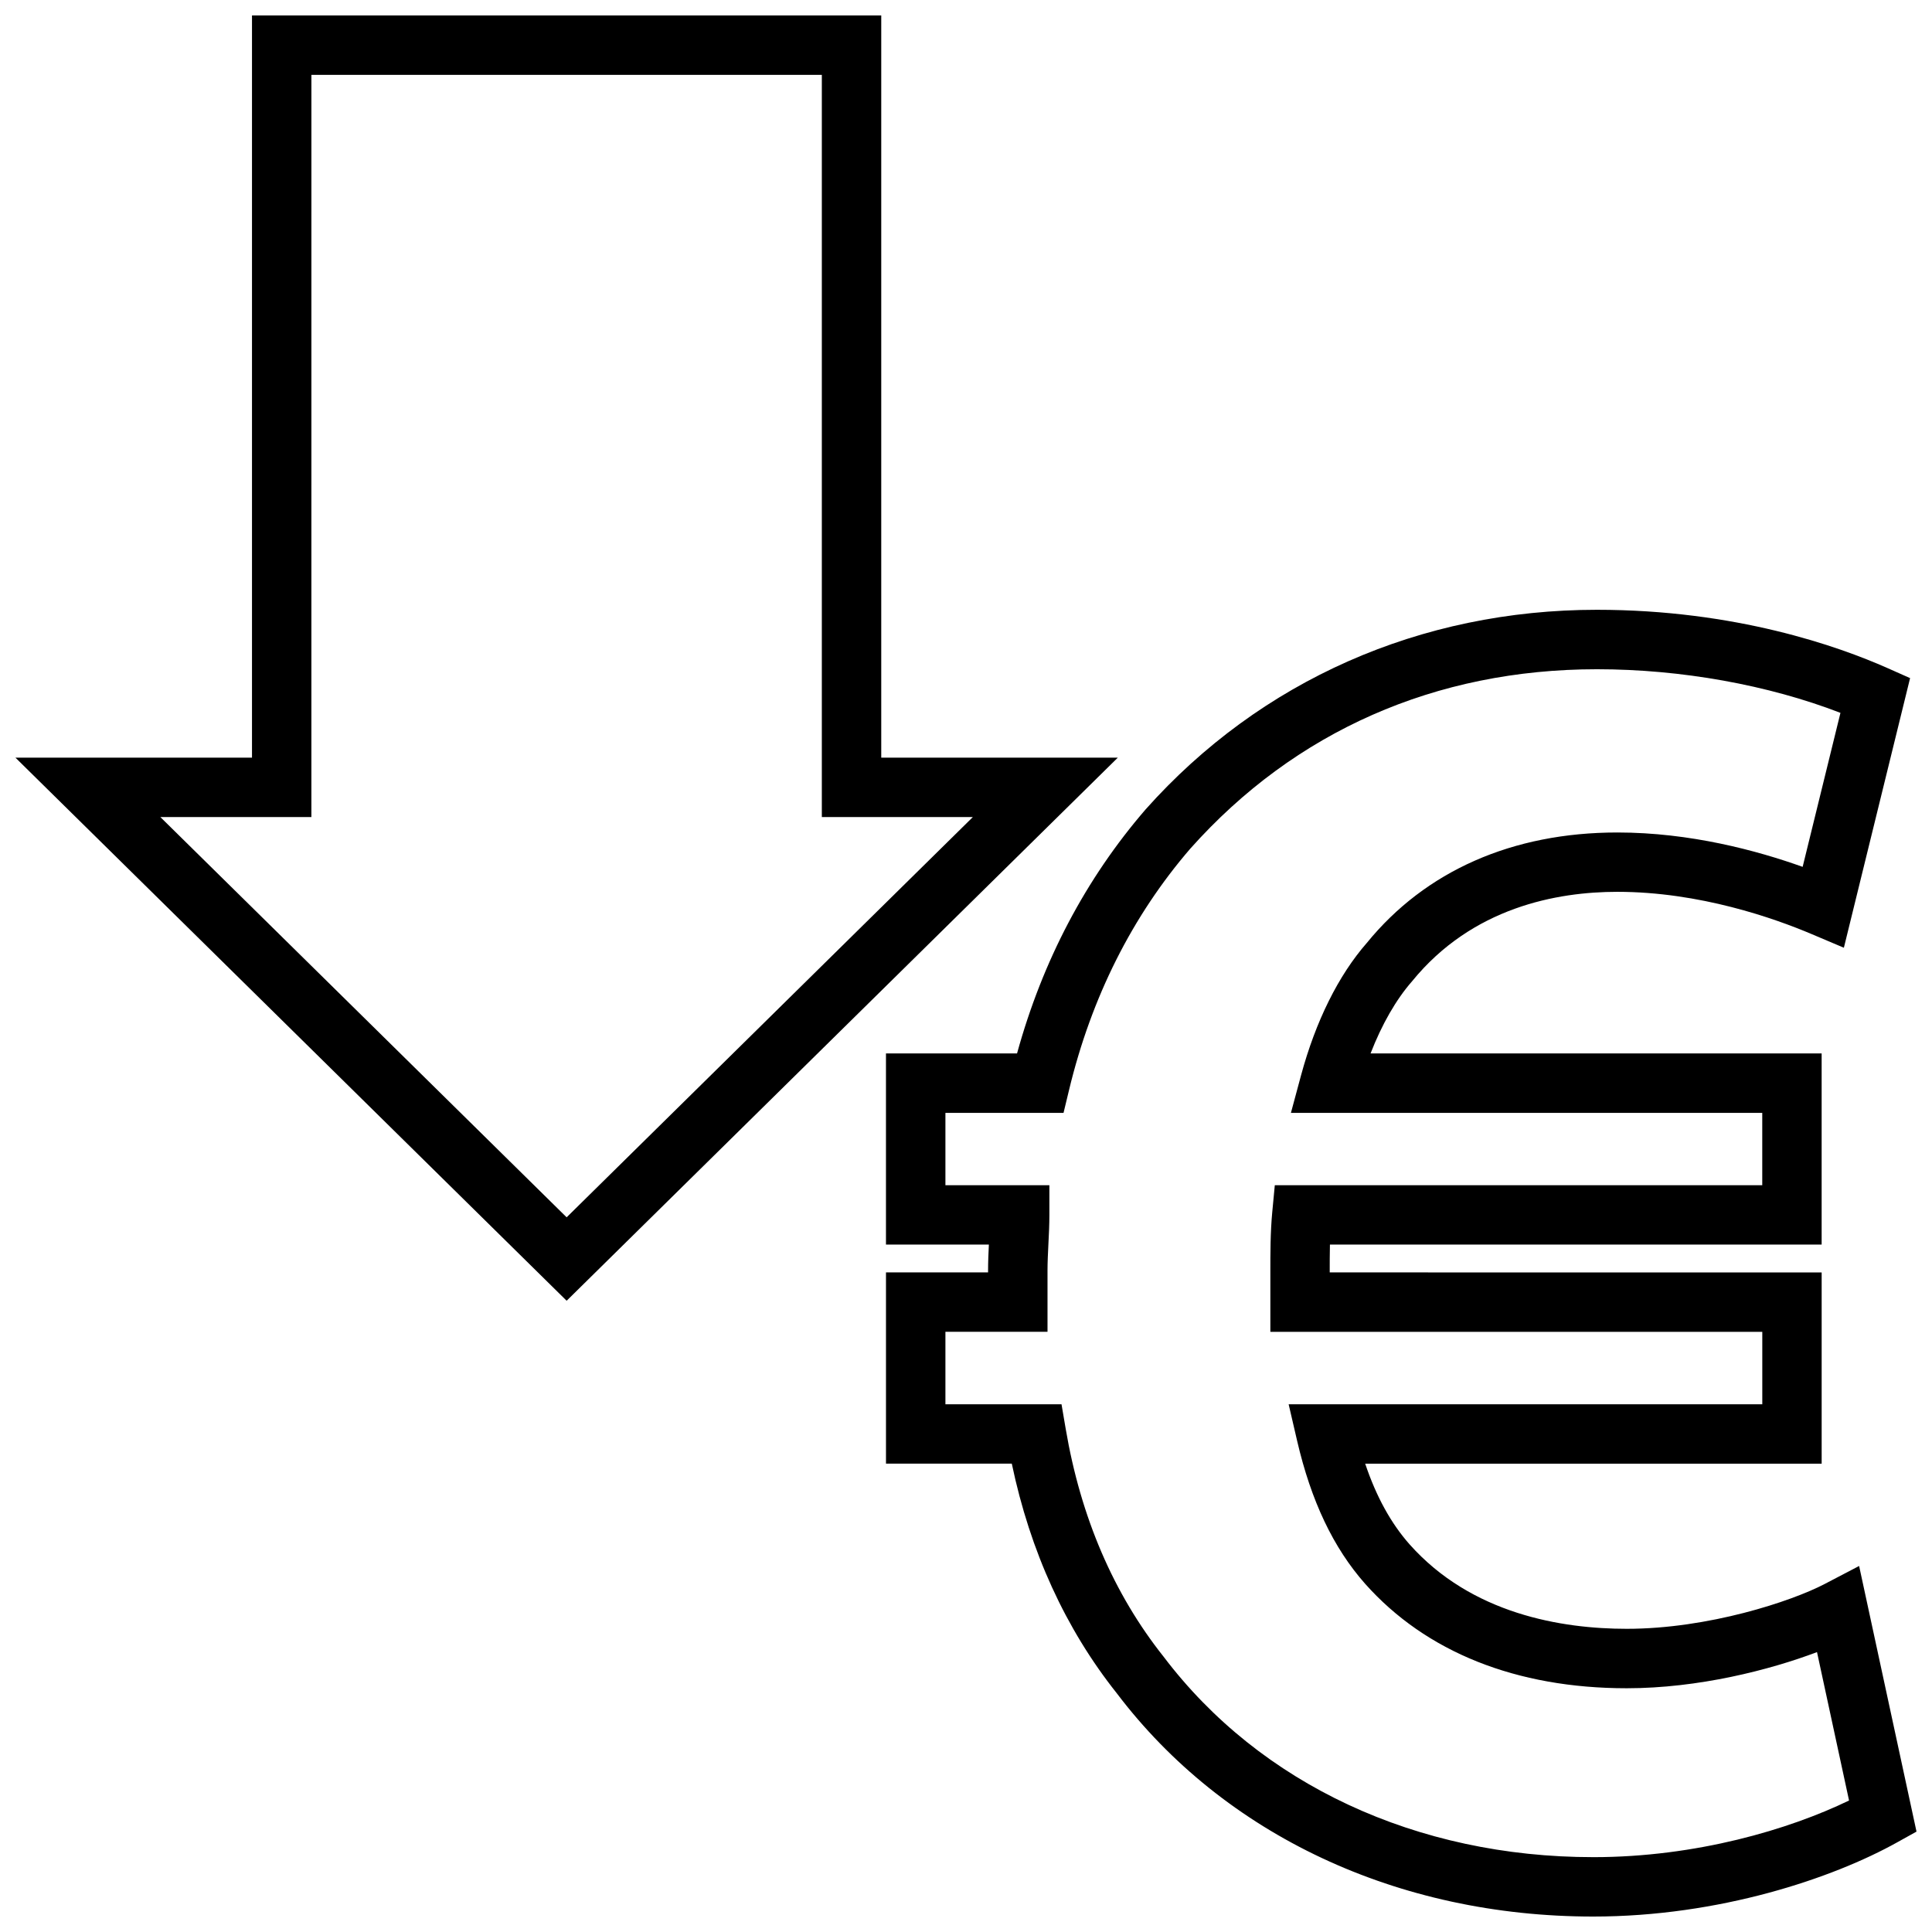 <?xml version="1.0" encoding="UTF-8"?>
<!-- Uploaded to: ICON Repo, www.iconrepo.com, Generator: ICON Repo Mixer Tools -->
<svg width="800px" height="800px" version="1.1" viewBox="144 144 512 512" xmlns="http://www.w3.org/2000/svg">
 <defs>
  <clipPath id="b">
   <path d="m148.09 148.09h292.91v340.91h-292.91z"/>
  </clipPath>
  <clipPath id="a">
   <path d="m378 305h273.9v346.9h-273.9z"/>
  </clipPath>
 </defs>
 <g>
  <g clip-path="url(#b)">
   <path d="m377.54 344.79v-196.69h-166.76v196.69h-62.684l146.07 143.92 146.06-143.92zm-191.04 15.742h40.02v-15.742l0.004-180.95h135.27v196.69h40.02l-107.65 106.07z"/>
  </g>
  <g clip-path="url(#a)">
   <path d="m627.54 563.78c-8.785 4.59-30.789 11.871-52.438 11.871-17.184 0-41.125-3.891-57.566-22.402-4.922-5.574-8.801-12.609-11.746-21.355h120.97v-50.688l-130.37-0.004c0-2.363 0-4.871 0.055-7.375h130.31v-50.656l-119.54-0.004c2.977-7.668 6.731-14.25 11.02-19.145 15.941-19.57 38.367-23.68 54.371-23.68 21.82 0 41.652 7.023 51.523 11.211l8.516 3.606 17.547-71.453-6.023-2.676c-12.973-5.754-40.227-15.43-76.98-15.43-46.727 0-89.168 18.75-119.59 52.898-15.855 18.359-27.301 40.094-34.07 64.668h-34.738v50.656h27.27c-0.117 2.297-0.211 4.59-0.211 6.879v0.488h-27.055v50.688h33.34c4.887 23.316 14.258 43.785 27.797 60.82 28.484 37.629 74.52 59.207 126.29 59.207 33.418 0 63.535-10.164 80.578-19.68l5.094-2.832-15.207-70.391zm-61.309 72.383c-46.801 0-88.262-19.301-113.85-53.105-13.25-16.656-21.98-36.961-25.953-60.363l-1.117-6.551h-30.766v-19.199h27.055v-16.23c0-2.312 0.125-4.629 0.234-6.949 0.133-2.59 0.262-5.188 0.262-7.801v-7.871h-27.551v-19.168h31.301l1.457-6.039c5.91-24.594 16.758-46.152 32.148-64 27.719-31.094 64.977-47.531 107.76-47.531 22.309 0 45.43 4.172 64.527 11.562l-10.02 40.809c-12.051-4.312-29.797-9.109-49.09-9.109-27.844 0-50.867 10.195-66.402 29.262-7.519 8.59-13.555 20.734-17.445 35.125l-2.676 9.926h124.91v19.168h-129.18l-0.676 7.125c-0.504 5.32-0.504 10.988-0.504 16.004v15.727h130.37v19.199h-125.52l2.242 9.66c3.715 15.988 9.605 28.371 18.004 37.879 16.105 18.129 40.094 27.711 69.359 27.711 18.973 0 37.902-4.84 50.414-9.582l8.492 39.328c-15.844 7.672-40.523 15.016-67.777 15.016z"/>
  </g>
 </g>
</svg>